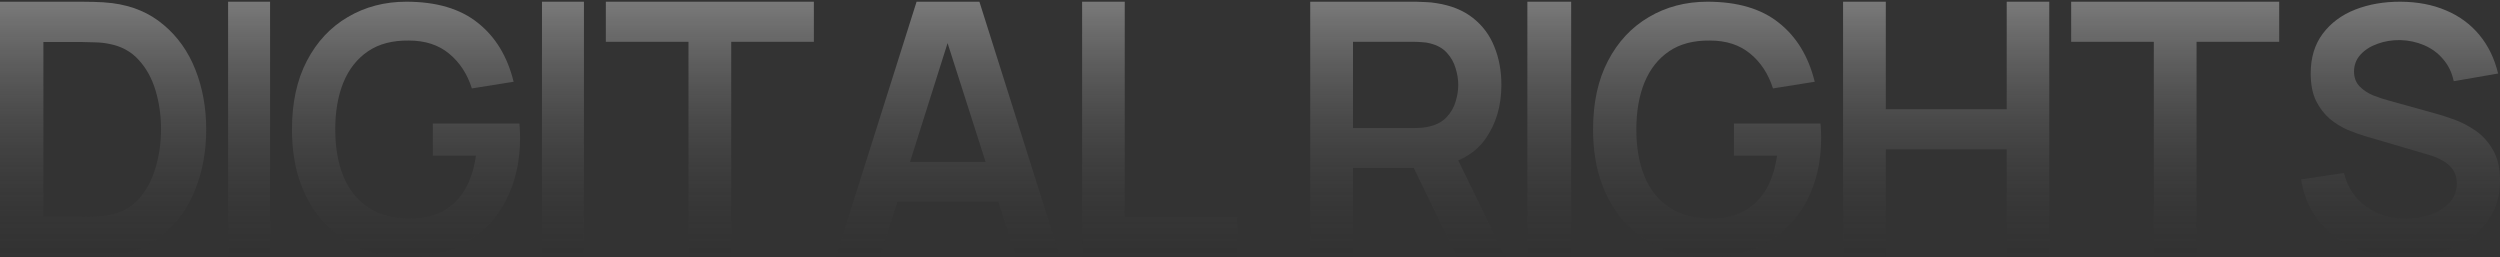 <svg width="1370" height="141" viewBox="0 0 1370 141" fill="none" xmlns="http://www.w3.org/2000/svg">
    <rect x="0" y="0" width="1370" height="141" fill="#333333" stroke="none"/>
    <path d="M0 140.945V0.945H44.559C45.724 0.945 48.022 0.978 51.452 1.043C54.947 1.107 58.312 1.334 61.548 1.723C72.615 3.149 81.967 7.103 89.604 13.584C97.306 20.001 103.13 28.2 107.078 38.181C111.026 48.163 113 59.084 113 70.945C113 82.806 111.026 93.728 107.078 103.709C103.13 113.691 97.306 121.922 89.604 128.404C81.967 134.82 72.615 138.742 61.548 140.168C58.377 140.556 55.044 140.783 51.549 140.848C48.054 140.913 45.724 140.945 44.559 140.945H0ZM23.784 118.876H44.559C46.501 118.876 48.96 118.811 51.937 118.681C54.979 118.552 57.665 118.26 59.995 117.806C66.596 116.575 71.968 113.626 76.11 108.959C80.252 104.293 83.294 98.621 85.235 91.945C87.242 85.269 88.245 78.269 88.245 70.945C88.245 63.362 87.242 56.232 85.235 49.556C83.229 42.88 80.123 37.274 75.916 32.737C71.774 28.2 66.467 25.316 59.995 24.084C57.665 23.566 54.979 23.274 51.937 23.209C48.96 23.08 46.501 23.015 44.559 23.015H23.784V118.876Z" fill="url(#paint0_linear_690_15831)"/>
    <path d="M125 140.945V0.945H148V140.945H125Z" fill="url(#paint1_linear_690_15831)"/>
    <path d="M222.686 140.945C214.005 140.945 205.852 139.421 198.225 136.372C190.661 133.261 183.996 128.719 178.229 122.745C172.525 116.772 168.061 109.461 164.836 100.812C161.612 92.101 160 82.145 160 70.945C160 56.261 162.728 43.723 168.185 33.332C173.641 22.879 181.112 14.883 190.599 9.345C200.086 3.745 210.781 0.945 222.686 0.945C239.179 0.945 252.231 4.803 261.842 12.519C271.514 20.172 278.056 30.936 281.466 44.812L258.586 48.452C256.044 40.487 251.89 34.141 246.124 29.412C240.357 24.621 233.01 22.225 224.081 22.225C215.091 22.101 207.619 24.061 201.667 28.105C195.714 32.15 191.219 37.843 188.181 45.185C185.205 52.528 183.717 61.114 183.717 70.945C183.717 80.776 185.205 89.332 188.181 96.612C191.157 103.83 195.621 109.461 201.574 113.505C207.588 117.55 215.091 119.634 224.081 119.759C230.84 119.821 236.761 118.608 241.845 116.119C246.93 113.568 251.084 109.741 254.308 104.639C257.532 99.474 259.702 93.034 260.818 85.319H237.195V67.679H284.628C284.752 68.674 284.845 70.136 284.907 72.065C284.969 73.994 285 75.145 285 75.519C285 88.212 282.489 99.505 277.467 109.399C272.506 119.23 265.376 126.945 256.075 132.545C246.775 138.145 235.645 140.945 222.686 140.945Z" fill="url(#paint2_linear_690_15831)"/>
    <path d="M297 140.945V0.945H320V140.945H297Z" fill="url(#paint3_linear_690_15831)"/>
    <path d="M377.289 140.945V22.918H332V0.945H446V22.918H400.711V140.945H377.289Z" fill="url(#paint4_linear_690_15831)"/>
    <path d="M458 140.945L502.284 0.945H536.716L581 140.945H556.81L516.623 15.334H521.89L482.19 140.945H458ZM482.678 110.612V88.737H556.42V110.612H482.678Z" fill="url(#paint5_linear_690_15831)"/>
    <path d="M593 140.945V0.945H616.358V118.973H678V140.945H593Z" fill="url(#paint6_linear_690_15831)"/>
    <path d="M718 140.945V0.945H775.877C777.239 0.945 778.99 1.01 781.13 1.14C783.27 1.205 785.248 1.399 787.064 1.723C795.17 2.955 801.849 5.644 807.102 9.793C812.419 13.941 816.343 19.191 818.872 25.543C821.466 31.83 822.763 38.83 822.763 46.542C822.763 57.95 819.877 67.769 814.105 76.001C808.334 84.168 799.482 89.223 787.55 91.168L777.531 92.043H741.443V140.945H718ZM798.445 140.945L770.819 83.973L794.651 78.723L825 140.945H798.445ZM741.443 70.168H774.905C776.202 70.168 777.661 70.103 779.282 69.973C780.903 69.844 782.395 69.584 783.756 69.195C787.647 68.223 790.695 66.505 792.9 64.043C795.17 61.58 796.758 58.792 797.666 55.681C798.639 52.57 799.125 49.524 799.125 46.542C799.125 43.561 798.639 40.515 797.666 37.404C796.758 34.228 795.17 31.408 792.9 28.945C790.695 26.482 787.647 24.765 783.756 23.793C782.395 23.404 780.903 23.177 779.282 23.112C777.661 22.982 776.202 22.918 774.905 22.918H741.443V70.168Z" fill="url(#paint7_linear_690_15831)"/>
    <path d="M837 140.945V0.945H861V140.945H837Z" fill="url(#paint8_linear_690_15831)"/>
    <path d="M935.686 140.945C927.005 140.945 918.852 139.421 911.225 136.372C903.661 133.261 896.996 128.719 891.229 122.745C885.525 116.772 881.061 109.461 877.836 100.812C874.612 92.101 873 82.145 873 70.945C873 56.261 875.728 43.723 881.185 33.332C886.641 22.879 894.112 14.883 903.599 9.345C913.086 3.745 923.781 0.945 935.686 0.945C952.179 0.945 965.231 4.803 974.842 12.519C984.514 20.172 991.056 30.936 994.466 44.812L971.586 48.452C969.044 40.487 964.89 34.141 959.124 29.412C953.357 24.621 946.01 22.225 937.081 22.225C928.091 22.101 920.619 24.061 914.667 28.105C908.714 32.15 904.219 37.843 901.181 45.185C898.205 52.528 896.717 61.114 896.717 70.945C896.717 80.776 898.205 89.332 901.181 96.612C904.157 103.83 908.621 109.461 914.574 113.505C920.588 117.55 928.091 119.634 937.081 119.759C943.84 119.821 949.761 118.608 954.845 116.119C959.93 113.568 964.084 109.741 967.308 104.639C970.532 99.474 972.702 93.034 973.818 85.319H950.195V67.679H997.628C997.752 68.674 997.845 70.136 997.907 72.065C997.969 73.994 998 75.145 998 75.519C998 88.212 995.489 99.505 990.467 109.399C985.506 119.23 978.376 126.945 969.075 132.545C959.775 138.145 948.645 140.945 935.686 140.945Z" fill="url(#paint9_linear_690_15831)"/>
    <path d="M1010 140.945V0.945H1033.42V59.862H1099.68V0.945H1123V140.945H1099.68V81.834H1033.42V140.945H1010Z" fill="url(#paint10_linear_690_15831)"/>
    <path d="M1180.29 140.945V22.918H1135V0.945H1249V22.918H1203.71V140.945H1180.29Z" fill="url(#paint11_linear_690_15831)"/>
    <path d="M1316.96 140.945C1307.07 140.945 1298.15 139.232 1290.2 135.805C1282.31 132.378 1275.8 127.488 1270.67 121.133C1265.6 114.715 1262.38 107.114 1261 98.329L1284.47 94.778C1286.47 102.753 1290.57 108.921 1296.77 113.282C1303.03 117.643 1310.23 119.824 1318.36 119.824C1323.18 119.824 1327.72 119.076 1331.98 117.581C1336.23 116.086 1339.68 113.905 1342.3 111.039C1345 108.173 1346.34 104.653 1346.34 100.479C1346.34 98.609 1346.03 96.896 1345.4 95.338C1344.78 93.719 1343.84 92.286 1342.59 91.04C1341.4 89.793 1339.83 88.672 1337.89 87.675C1336.01 86.616 1333.82 85.712 1331.32 84.965L1296.39 74.685C1293.39 73.812 1290.14 72.66 1286.63 71.227C1283.19 69.731 1279.9 67.707 1276.77 65.152C1273.71 62.535 1271.17 59.233 1269.17 55.246C1267.23 51.196 1266.26 46.211 1266.26 40.292C1266.26 31.632 1268.45 24.374 1272.83 18.517C1277.27 12.598 1283.22 8.175 1290.67 5.246C1298.18 2.318 1306.5 0.885 1315.64 0.947C1324.9 1.01 1333.17 2.598 1340.43 5.714C1347.69 8.766 1353.76 13.221 1358.64 19.078C1363.52 24.934 1366.96 32.006 1368.97 40.292L1344.65 44.498C1343.65 39.763 1341.71 35.744 1338.83 32.442C1336.01 29.078 1332.54 26.523 1328.41 24.779C1324.34 23.034 1319.99 22.1 1315.36 21.975C1310.85 21.913 1306.66 22.598 1302.78 24.031C1298.96 25.402 1295.86 27.395 1293.48 30.012C1291.17 32.629 1290.01 35.682 1290.01 39.171C1290.01 42.473 1291.01 45.183 1293.01 47.302C1295.02 49.358 1297.49 51.009 1300.43 52.255C1303.44 53.439 1306.47 54.436 1309.54 55.246L1333.76 61.974C1337.08 62.847 1340.8 64.031 1344.93 65.526C1349.06 67.021 1353.04 69.108 1356.86 71.787C1360.67 74.466 1363.8 77.987 1366.24 82.348C1368.75 86.709 1370 92.254 1370 98.983C1370 105.961 1368.53 112.098 1365.59 117.394C1362.71 122.628 1358.8 126.989 1353.85 130.478C1348.91 133.967 1343.24 136.584 1336.86 138.329C1330.54 140.073 1323.9 140.945 1316.96 140.945Z" fill="url(#paint12_linear_690_15831)"/>
    <defs>
        <linearGradient id="paint0_linear_690_15831" x1="480.528" y1="-26.862" x2="480.528" y2="174.032" gradientUnits="userSpaceOnUse">
            <stop stop-color="#F9F9F9" stop-opacity="0.5"/>
            <stop offset="1" stop-opacity="0"/>
        </linearGradient>
        <linearGradient id="paint1_linear_690_15831" x1="222.807" y1="-26.862" x2="222.807" y2="174.032" gradientUnits="userSpaceOnUse">
            <stop stop-color="#F9F9F9" stop-opacity="0.5"/>
            <stop offset="1" stop-opacity="0"/>
        </linearGradient>
        <linearGradient id="paint2_linear_690_15831" x1="691.557" y1="-26.862" x2="691.557" y2="174.032" gradientUnits="userSpaceOnUse">
            <stop stop-color="#F9F9F9" stop-opacity="0.5"/>
            <stop offset="1" stop-opacity="0"/>
        </linearGradient>
        <linearGradient id="paint3_linear_690_15831" x1="394.807" y1="-26.862" x2="394.807" y2="174.032" gradientUnits="userSpaceOnUse">
            <stop stop-color="#F9F9F9" stop-opacity="0.5"/>
            <stop offset="1" stop-opacity="0"/>
        </linearGradient>
        <linearGradient id="paint4_linear_690_15831" x1="816.78" y1="-26.862" x2="816.78" y2="174.032" gradientUnits="userSpaceOnUse">
            <stop stop-color="#F9F9F9" stop-opacity="0.5"/>
            <stop offset="1" stop-opacity="0"/>
        </linearGradient>
        <linearGradient id="paint5_linear_690_15831" x1="981.052" y1="-26.862" x2="981.052" y2="174.032" gradientUnits="userSpaceOnUse">
            <stop stop-color="#F9F9F9" stop-opacity="0.5"/>
            <stop offset="1" stop-opacity="0"/>
        </linearGradient>
        <linearGradient id="paint6_linear_690_15831" x1="954.459" y1="-26.862" x2="954.459" y2="174.032" gradientUnits="userSpaceOnUse">
            <stop stop-color="#F9F9F9" stop-opacity="0.5"/>
            <stop offset="1" stop-opacity="0"/>
        </linearGradient>
        <linearGradient id="paint7_linear_690_15831" x1="1173.01" y1="-26.862" x2="1173.01" y2="174.032" gradientUnits="userSpaceOnUse">
            <stop stop-color="#F9F9F9" stop-opacity="0.5"/>
            <stop offset="1" stop-opacity="0"/>
        </linearGradient>
        <linearGradient id="paint8_linear_690_15831" x1="939.059" y1="-26.862" x2="939.059" y2="174.032" gradientUnits="userSpaceOnUse">
            <stop stop-color="#F9F9F9" stop-opacity="0.5"/>
            <stop offset="1" stop-opacity="0"/>
        </linearGradient>
        <linearGradient id="paint9_linear_690_15831" x1="1404.56" y1="-26.862" x2="1404.56" y2="174.032" gradientUnits="userSpaceOnUse">
            <stop stop-color="#F9F9F9" stop-opacity="0.5"/>
            <stop offset="1" stop-opacity="0"/>
        </linearGradient>
        <linearGradient id="paint10_linear_690_15831" x1="1490.53" y1="-26.862" x2="1490.53" y2="174.032" gradientUnits="userSpaceOnUse">
            <stop stop-color="#F9F9F9" stop-opacity="0.5"/>
            <stop offset="1" stop-opacity="0"/>
        </linearGradient>
        <linearGradient id="paint11_linear_690_15831" x1="1619.78" y1="-26.862" x2="1619.78" y2="174.032" gradientUnits="userSpaceOnUse">
            <stop stop-color="#F9F9F9" stop-opacity="0.5"/>
            <stop offset="1" stop-opacity="0"/>
        </linearGradient>
        <linearGradient id="paint12_linear_690_15831" x1="1724.52" y1="-26.862" x2="1724.52" y2="174.032" gradientUnits="userSpaceOnUse">
            <stop stop-color="#F9F9F9" stop-opacity="0.5"/>
            <stop offset="1" stop-opacity="0"/>
        </linearGradient>
    </defs>
</svg>
